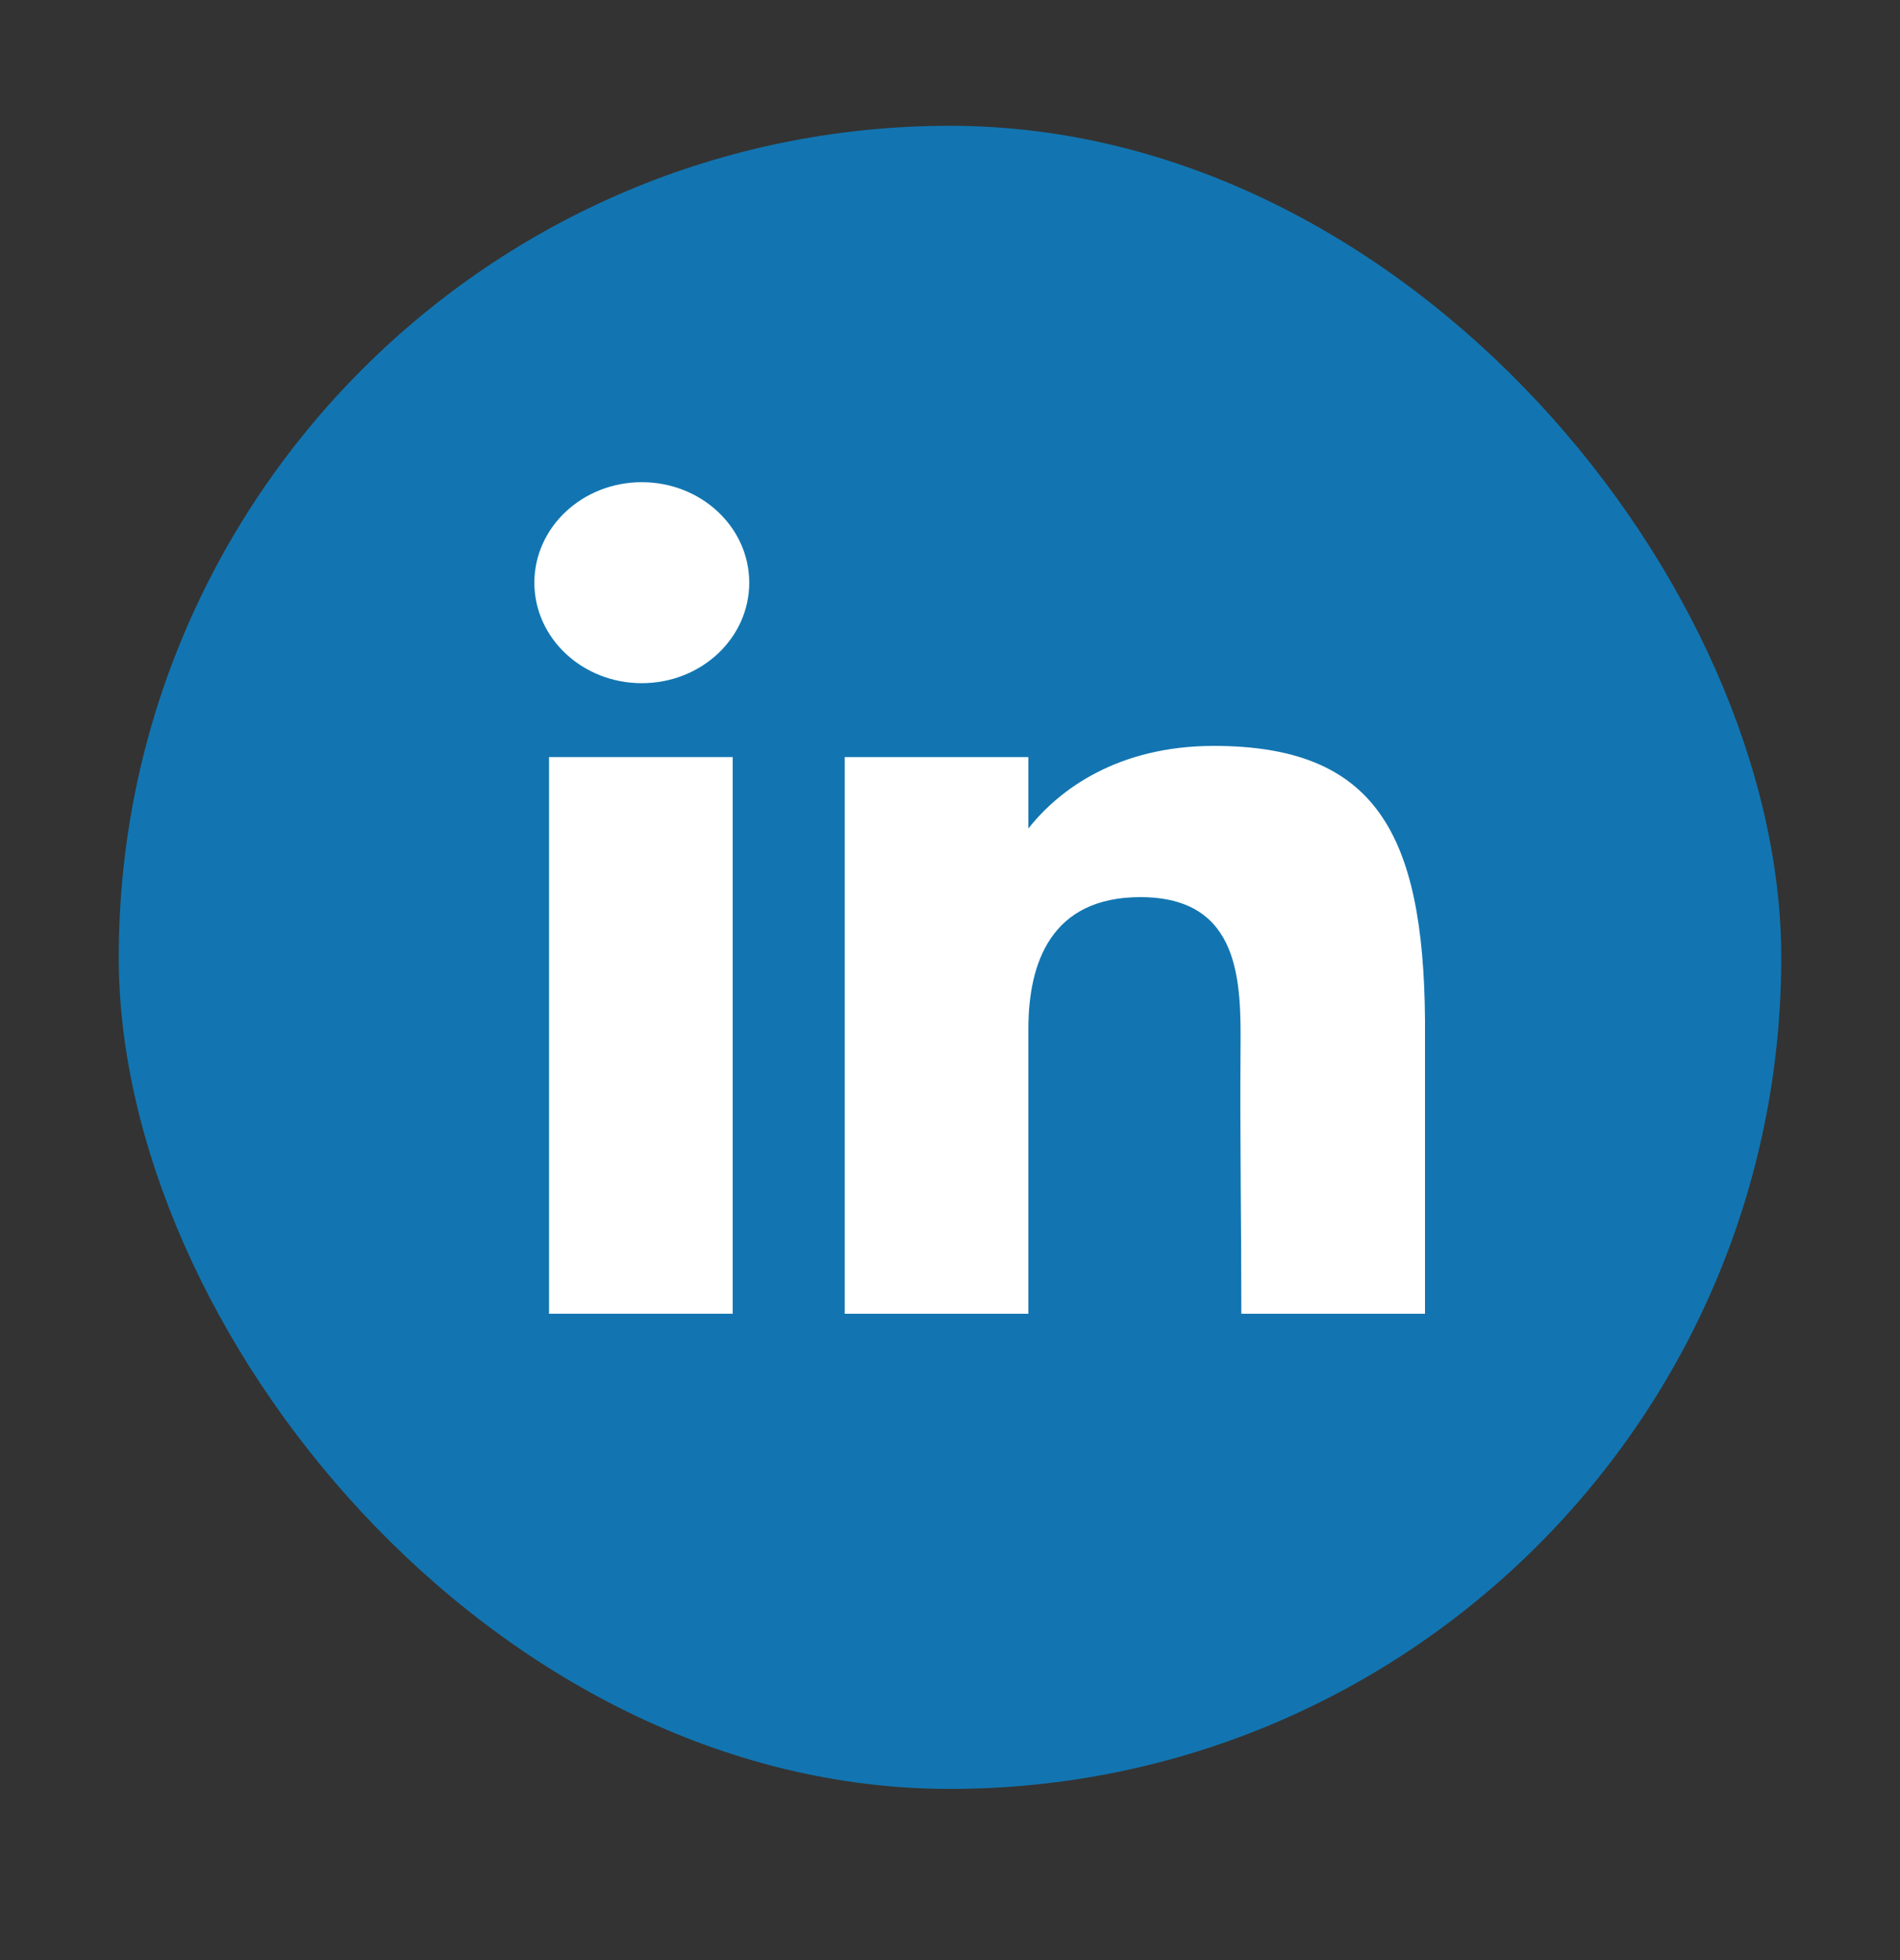 <svg width="32" height="33" viewBox="0 0 32 33" fill="none" xmlns="http://www.w3.org/2000/svg">
<rect x="0" y="0" width="32" height="33" fill="#333333" stroke="none"/>
<rect x="2" y="2.118" width="28" height="28" rx="14" fill="#1275B1"/>
<path d="M12.619 9.81C12.619 10.745 11.809 11.502 10.809 11.502C9.81 11.502 9 10.745 9 9.81C9 8.876 9.81 8.118 10.809 8.118C11.809 8.118 12.619 8.876 12.619 9.81Z" fill="white"/>
<path d="M9.247 12.746H12.34V22.118H9.247V12.746Z" fill="white"/>
<path d="M17.32 12.746H14.227V22.118H17.32C17.32 22.118 17.32 19.168 17.32 17.323C17.32 16.216 17.698 15.104 19.206 15.104C20.911 15.104 20.901 16.553 20.893 17.675C20.882 19.143 20.907 20.64 20.907 22.118H24V17.172C23.974 14.014 23.151 12.558 20.443 12.558C18.835 12.558 17.839 13.288 17.32 13.949V12.746Z" fill="white"/>
</svg>
